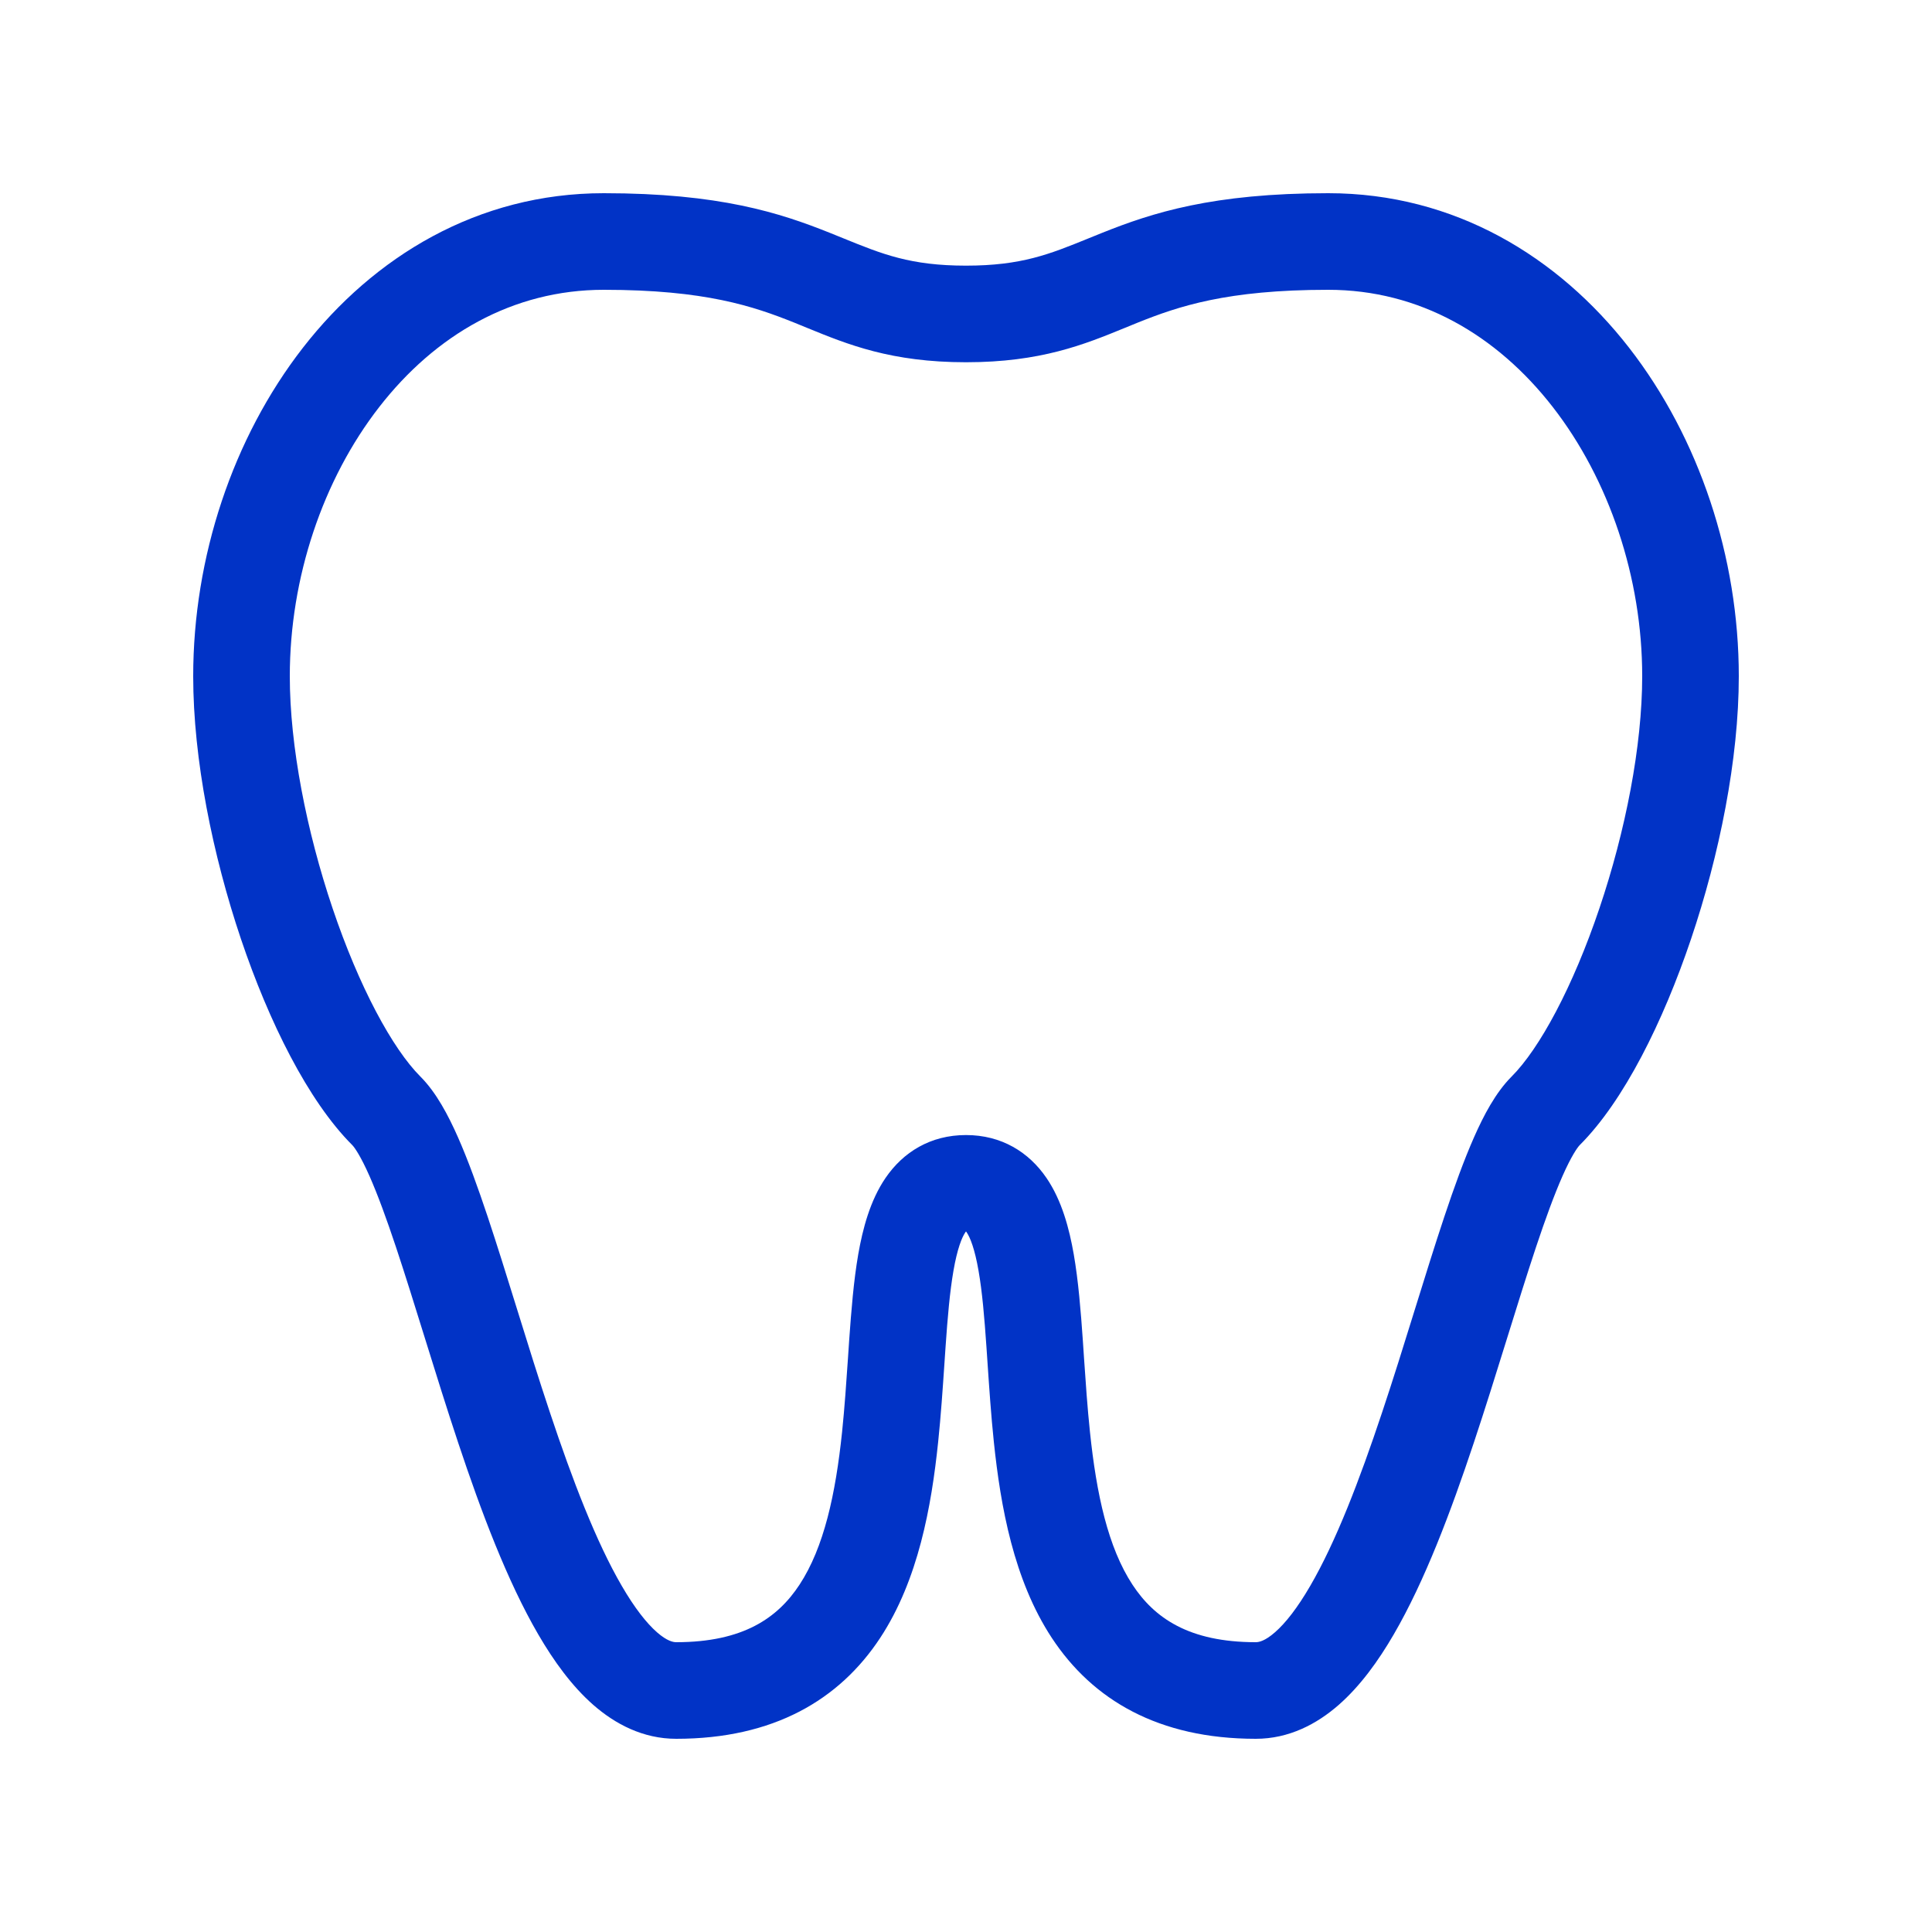 <svg width="44" height="44" viewBox="0 0 44 44" fill="none" xmlns="http://www.w3.org/2000/svg">
<path fill-rule="evenodd" clip-rule="evenodd" d="M6.9 7.918C8.512 5.847 10.874 4.4 13.75 4.4C16.385 4.4 17.761 4.847 18.902 5.304C19.011 5.347 19.115 5.39 19.216 5.431C20.093 5.788 20.737 6.05 22 6.05C23.263 6.05 23.907 5.788 24.784 5.431C24.885 5.39 24.989 5.347 25.098 5.304C26.239 4.847 27.615 4.4 30.25 4.4C33.126 4.4 35.488 5.847 37.1 7.918C38.702 9.978 39.6 12.694 39.6 15.4C39.6 17.292 39.157 19.476 38.511 21.389C37.877 23.267 36.986 25.07 35.978 26.078C35.926 26.13 35.786 26.328 35.584 26.786C35.396 27.212 35.196 27.759 34.98 28.407C34.774 29.026 34.561 29.712 34.334 30.441L34.307 30.528C34.072 31.284 33.824 32.081 33.562 32.867C33.044 34.422 32.448 36.009 31.742 37.222C31.39 37.829 30.977 38.399 30.488 38.828C29.991 39.263 29.357 39.6 28.6 39.6C26.384 39.6 24.883 38.714 23.953 37.3C23.086 35.981 22.788 34.308 22.634 32.839C22.571 32.233 22.53 31.625 22.492 31.064C22.483 30.933 22.475 30.806 22.466 30.681C22.419 30.002 22.37 29.422 22.286 28.943C22.2 28.444 22.095 28.183 22.016 28.067C22.01 28.058 22.006 28.053 22.004 28.049C22.003 28.049 22.002 28.05 22 28.05C21.998 28.05 21.997 28.049 21.996 28.049C21.994 28.053 21.99 28.058 21.984 28.067C21.905 28.183 21.8 28.444 21.714 28.943C21.631 29.422 21.581 30.002 21.534 30.681C21.525 30.806 21.517 30.934 21.508 31.064C21.47 31.625 21.429 32.233 21.366 32.839C21.213 34.308 20.914 35.981 20.047 37.3C19.117 38.714 17.616 39.6 15.4 39.6C14.643 39.6 14.009 39.263 13.512 38.828C13.023 38.399 12.611 37.829 12.258 37.222C11.552 36.009 10.956 34.422 10.438 32.867C10.176 32.081 9.928 31.284 9.693 30.528L9.666 30.441C9.439 29.712 9.226 29.026 9.02 28.407C8.804 27.759 8.604 27.212 8.416 26.786C8.214 26.328 8.074 26.13 8.022 26.078C7.014 25.07 6.123 23.267 5.489 21.389C4.844 19.476 4.4 17.292 4.4 15.4C4.4 12.694 5.298 9.978 6.9 7.918ZM8.637 9.269C7.352 10.922 6.6 13.156 6.6 15.4C6.6 16.99 6.982 18.931 7.574 20.685C8.177 22.473 8.936 23.881 9.578 24.522C9.938 24.883 10.211 25.406 10.428 25.896C10.659 26.418 10.884 27.043 11.107 27.711C11.321 28.353 11.54 29.058 11.764 29.779L11.794 29.875C12.029 30.634 12.271 31.41 12.525 32.171C13.038 33.71 13.576 35.113 14.16 36.117C14.451 36.618 14.723 36.964 14.961 37.173C15.193 37.376 15.332 37.4 15.4 37.4C16.93 37.4 17.714 36.843 18.208 36.091C18.765 35.244 19.03 34.03 19.178 32.611C19.236 32.049 19.274 31.49 19.312 30.932C19.321 30.797 19.33 30.663 19.339 30.528C19.387 29.854 19.441 29.17 19.546 28.566C19.648 27.983 19.816 27.341 20.168 26.826C20.569 26.239 21.19 25.85 22 25.85C22.81 25.85 23.431 26.239 23.832 26.826C24.184 27.341 24.352 27.983 24.454 28.566C24.559 29.17 24.614 29.854 24.661 30.528C24.67 30.663 24.679 30.797 24.688 30.932C24.726 31.49 24.764 32.049 24.823 32.611C24.971 34.03 25.235 35.244 25.792 36.091C26.286 36.843 27.07 37.4 28.6 37.4C28.668 37.4 28.807 37.376 29.038 37.173C29.278 36.964 29.549 36.618 29.84 36.117C30.424 35.113 30.962 33.71 31.475 32.171C31.729 31.41 31.971 30.634 32.206 29.875L32.236 29.779C32.46 29.058 32.679 28.353 32.893 27.711C33.116 27.043 33.341 26.418 33.572 25.896C33.788 25.406 34.062 24.883 34.422 24.522C35.064 23.881 35.823 22.473 36.426 20.685C37.019 18.931 37.4 16.99 37.4 15.4C37.4 13.156 36.648 10.922 35.363 9.269C34.087 7.628 32.324 6.6 30.25 6.6C27.935 6.6 26.836 6.978 25.915 7.346C25.815 7.386 25.715 7.427 25.614 7.469C24.695 7.845 23.704 8.25 22 8.25C20.296 8.25 19.305 7.845 18.386 7.469C18.285 7.427 18.185 7.386 18.085 7.346C17.164 6.978 16.065 6.6 13.75 6.6C11.676 6.6 9.913 7.628 8.637 9.269Z" fill="#0133C6"/>
</svg>
